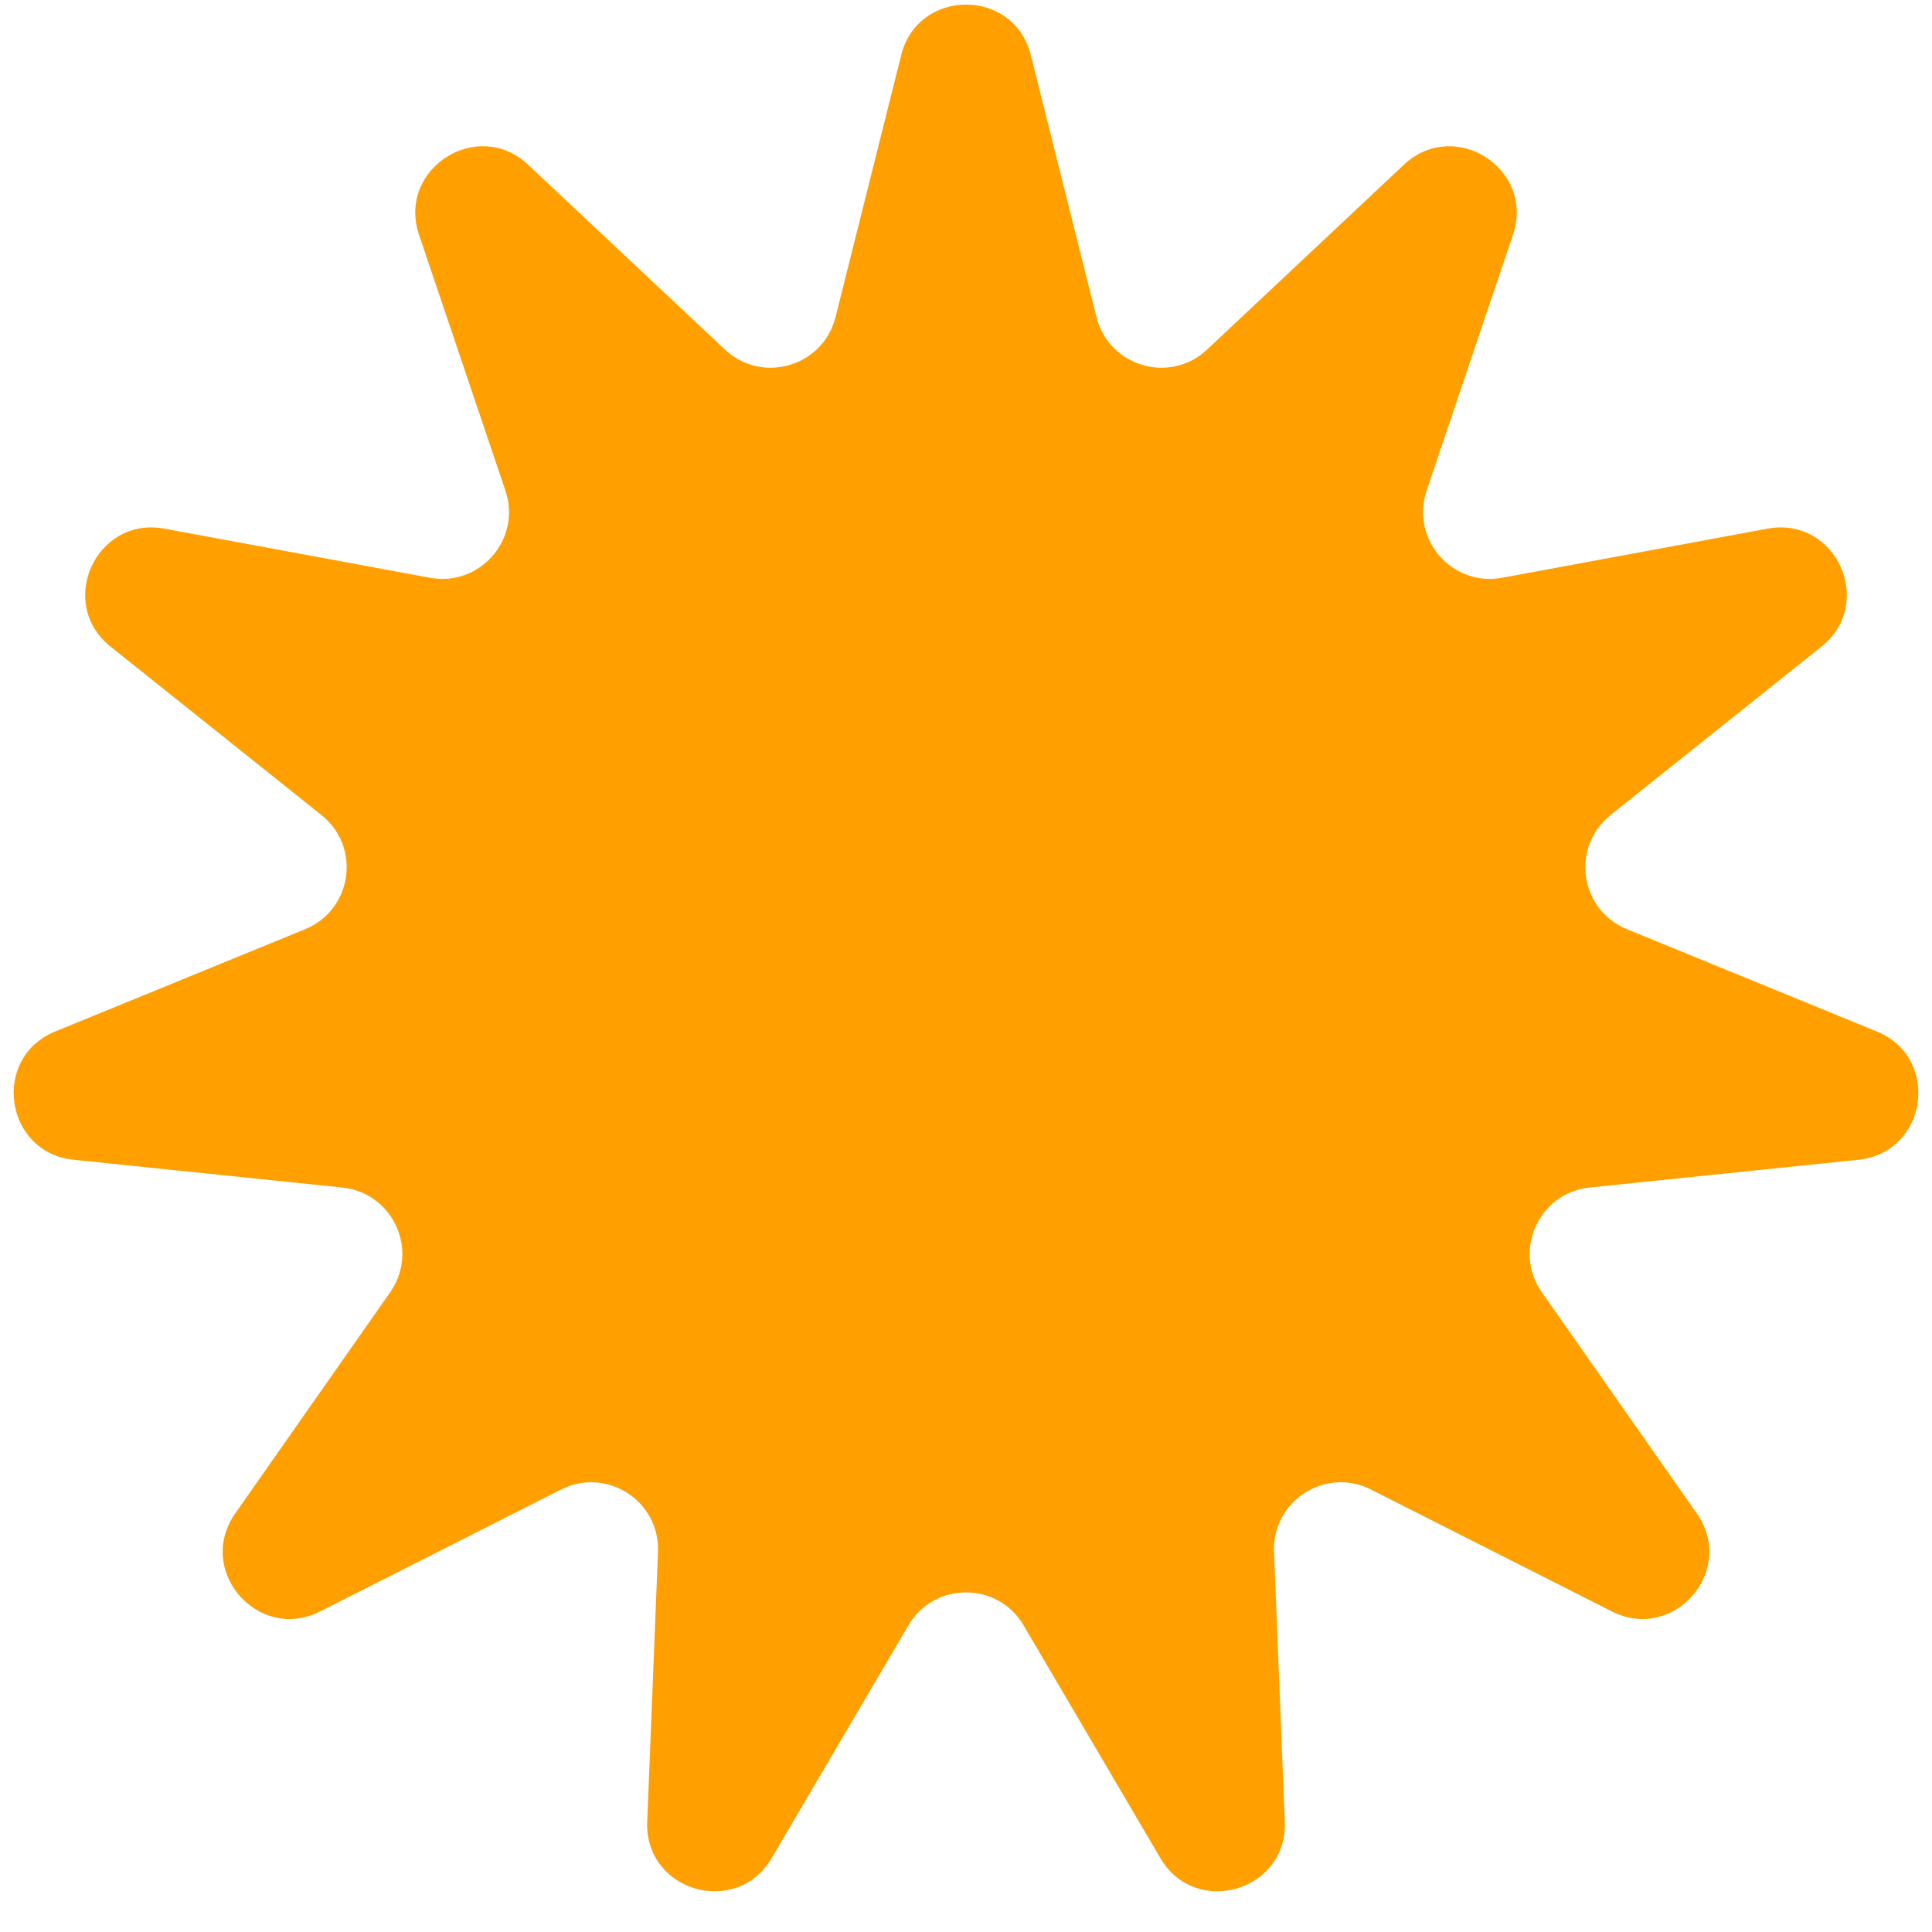 <svg width="38" height="38" viewBox="0 0 38 38" fill="none" xmlns="http://www.w3.org/2000/svg">
<path d="M17.725 1.085C18.058 -0.241 19.942 -0.241 20.275 1.085L21.566 6.237C21.81 7.21 23.01 7.562 23.741 6.876L27.613 3.24C28.61 2.304 30.195 3.323 29.758 4.618L28.059 9.651C27.738 10.601 28.557 11.546 29.543 11.364L34.766 10.398C36.111 10.15 36.894 11.864 35.825 12.718L31.675 16.033C30.892 16.659 31.07 17.896 31.998 18.276L36.914 20.288C38.179 20.805 37.911 22.671 36.551 22.811L31.267 23.357C30.27 23.459 29.75 24.597 30.326 25.418L33.374 29.768C34.158 30.888 32.924 32.312 31.704 31.695L26.965 29.297C26.07 28.845 25.018 29.52 25.058 30.523L25.27 35.83C25.325 37.196 23.517 37.727 22.824 36.548L20.133 31.969C19.625 31.104 18.375 31.104 17.867 31.969L15.176 36.548C14.483 37.727 12.675 37.196 12.73 35.83L12.942 30.523C12.982 29.52 11.93 28.845 11.035 29.297L6.296 31.695C5.076 32.312 3.842 30.888 4.626 29.768L7.674 25.418C8.25 24.597 7.73 23.459 6.733 23.357L1.449 22.811C0.089 22.671 -0.179 20.805 1.086 20.288L6.002 18.276C6.93 17.896 7.108 16.659 6.325 16.033L2.175 12.718C1.106 11.864 1.889 10.15 3.234 10.398L8.457 11.364C9.443 11.546 10.262 10.601 9.941 9.651L8.242 4.618C7.805 3.323 9.39 2.304 10.387 3.24L14.259 6.876C14.99 7.562 16.19 7.21 16.434 6.237L17.725 1.085Z" fill="#FF9F00"/>
</svg>
